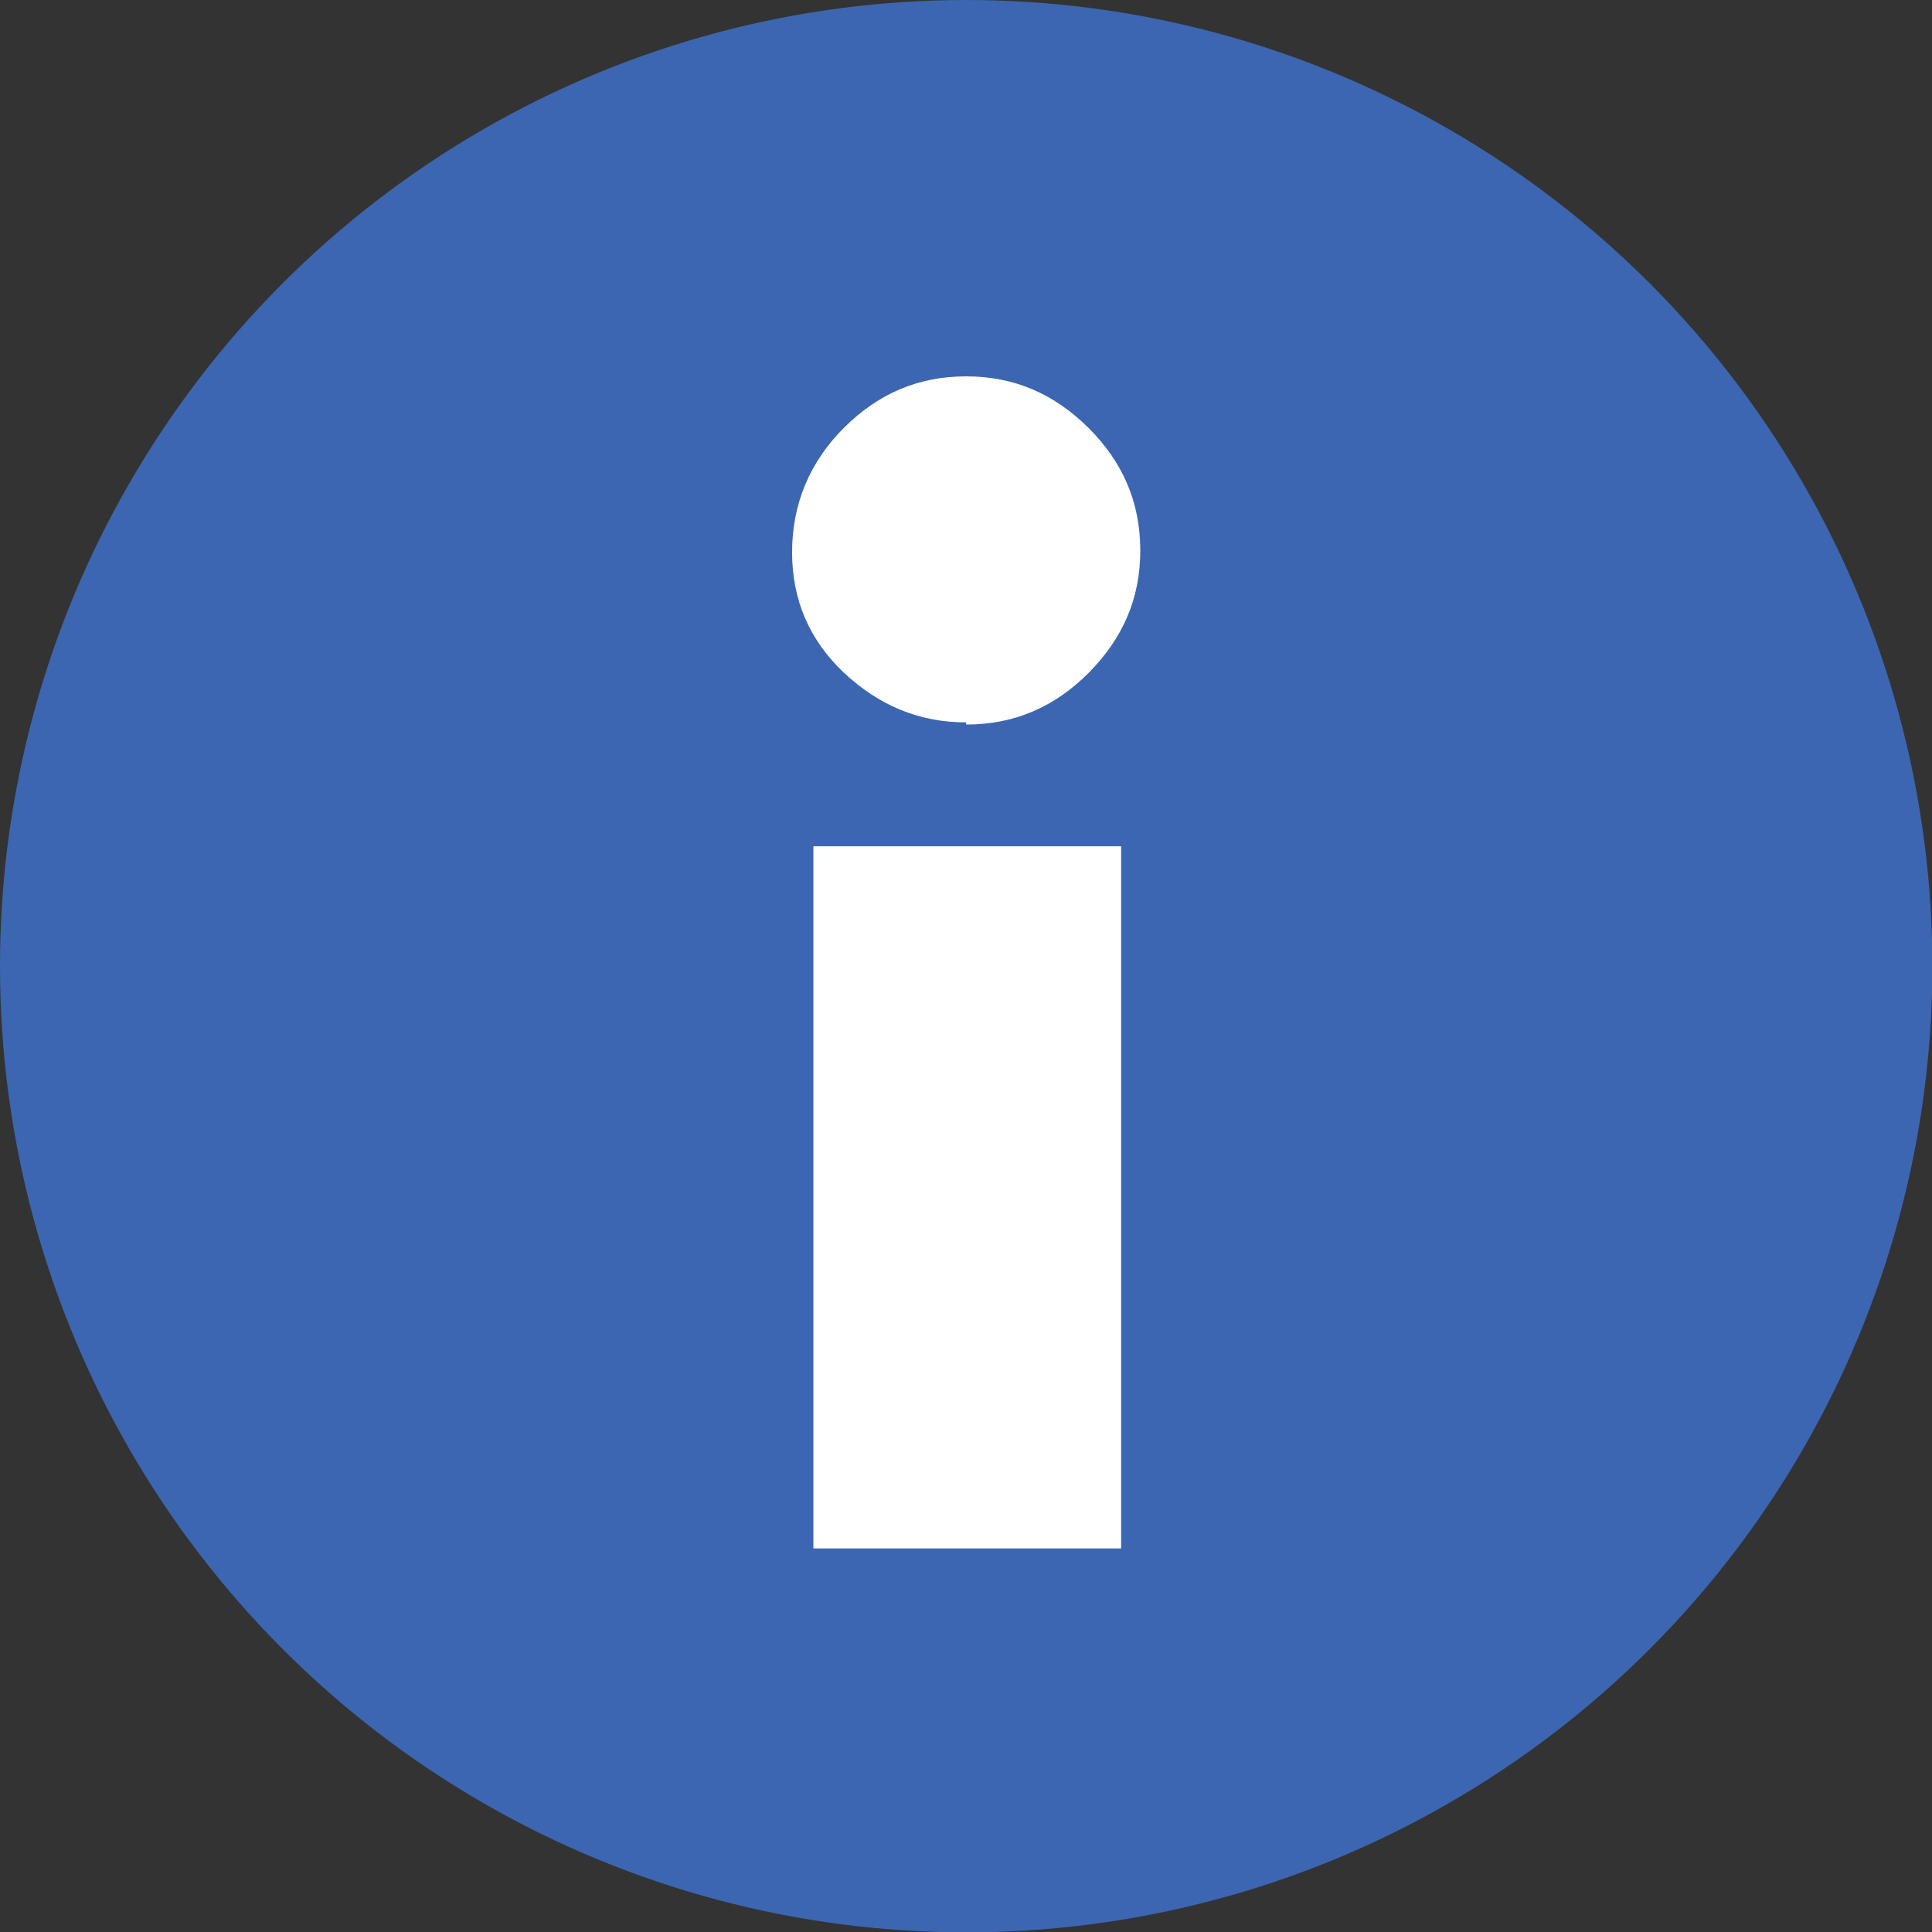 <?xml version="1.0" encoding="UTF-8"?><svg id="b" xmlns="http://www.w3.org/2000/svg" viewBox="0 0 53.49 53.49"><rect x="0" y="0" width="53.49" height="53.49" fill="#333333" stroke="none"/><g id="c"><g><circle cx="26.75" cy="26.75" r="26.75" style="fill:#3c66b1;"/><path d="M26.75,20c-1.32,0-2.43-.48-3.39-1.38-.95-.9-1.43-2.01-1.43-3.33s.48-2.49,1.43-3.44c.95-.95,2.06-1.43,3.39-1.43s2.43,.48,3.39,1.43c.95,.95,1.43,2.06,1.43,3.39s-.48,2.43-1.43,3.39c-.95,.95-2.06,1.43-3.39,1.43v-.05Zm4.29,22.87h-8.52V23.43h8.52v19.45Z" style="fill:#fff;"/></g></g></svg>
